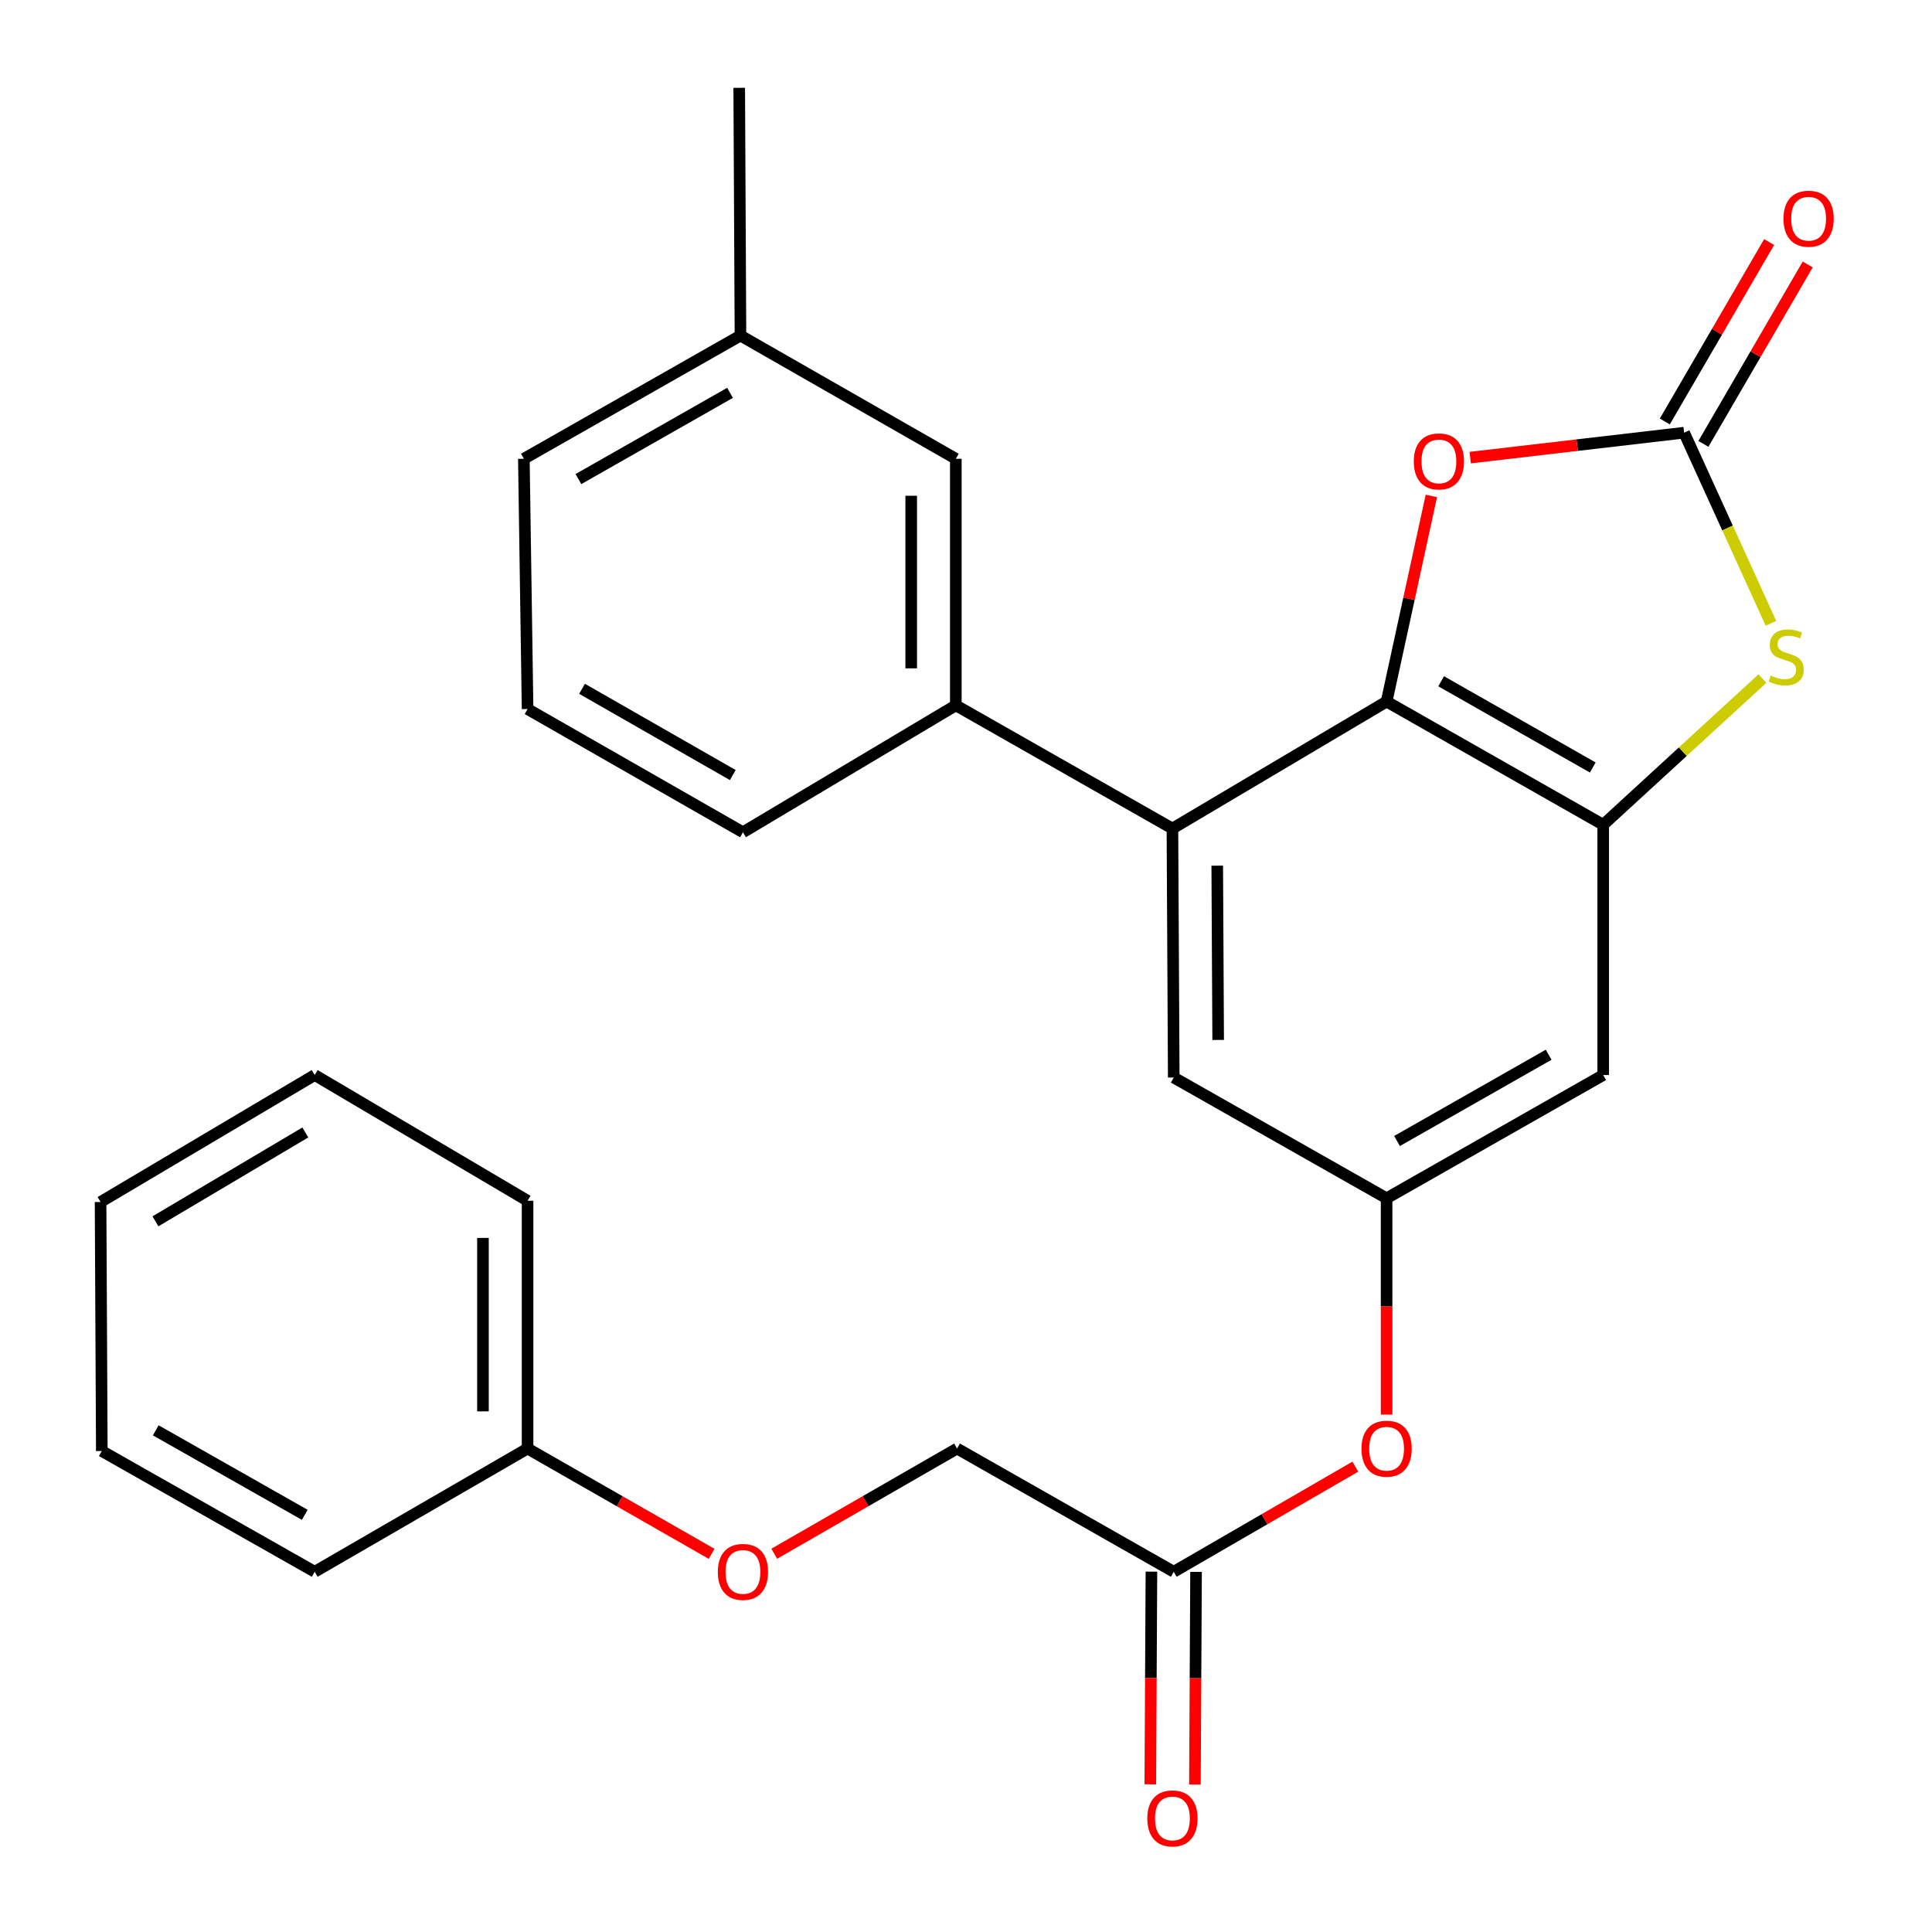 <?xml version='1.0' encoding='iso-8859-1'?>
<svg version='1.1' baseProfile='full'
              xmlns='http://www.w3.org/2000/svg'
                      xmlns:rdkit='http://www.rdkit.org/xml'
                      xmlns:xlink='http://www.w3.org/1999/xlink'
                  xml:space='preserve'
width='1000px' height='1000px' viewBox='0 0 1000 1000'>
<!-- END OF HEADER -->
<rect style='opacity:1.0;fill:#FFFFFF;stroke:none' width='1000' height='1000' x='0' y='0'> </rect>
<path class='bond-0' d='M 717.703,363.126 L 829.817,426.894' style='fill:none;fill-rule:evenodd;stroke:#000000;stroke-width:6px;stroke-linecap:butt;stroke-linejoin:miter;stroke-opacity:1' />
<path class='bond-0' d='M 745.938,352.617 L 824.418,397.254' style='fill:none;fill-rule:evenodd;stroke:#000000;stroke-width:6px;stroke-linecap:butt;stroke-linejoin:miter;stroke-opacity:1' />
<path class='bond-3' d='M 717.703,363.126 L 606.847,428.857' style='fill:none;fill-rule:evenodd;stroke:#000000;stroke-width:6px;stroke-linecap:butt;stroke-linejoin:miter;stroke-opacity:1' />
<path class='bond-4' d='M 717.703,363.126 L 729.287,309.908' style='fill:none;fill-rule:evenodd;stroke:#000000;stroke-width:6px;stroke-linecap:butt;stroke-linejoin:miter;stroke-opacity:1' />
<path class='bond-4' d='M 729.287,309.908 L 740.87,256.689' style='fill:none;fill-rule:evenodd;stroke:#FF0000;stroke-width:6px;stroke-linecap:butt;stroke-linejoin:miter;stroke-opacity:1' />
<path class='bond-2' d='M 829.817,426.894 L 871.027,389.061' style='fill:none;fill-rule:evenodd;stroke:#000000;stroke-width:6px;stroke-linecap:butt;stroke-linejoin:miter;stroke-opacity:1' />
<path class='bond-2' d='M 871.027,389.061 L 912.237,351.228' style='fill:none;fill-rule:evenodd;stroke:#CCCC00;stroke-width:6px;stroke-linecap:butt;stroke-linejoin:miter;stroke-opacity:1' />
<path class='bond-6' d='M 829.817,426.894 L 829.817,556.432' style='fill:none;fill-rule:evenodd;stroke:#000000;stroke-width:6px;stroke-linecap:butt;stroke-linejoin:miter;stroke-opacity:1' />
<path class='bond-1' d='M 871.696,223.953 L 816.333,230.406' style='fill:none;fill-rule:evenodd;stroke:#000000;stroke-width:6px;stroke-linecap:butt;stroke-linejoin:miter;stroke-opacity:1' />
<path class='bond-1' d='M 816.333,230.406 L 760.97,236.859' style='fill:none;fill-rule:evenodd;stroke:#FF0000;stroke-width:6px;stroke-linecap:butt;stroke-linejoin:miter;stroke-opacity:1' />
<path class='bond-10' d='M 881.678,229.757 L 908.674,183.325' style='fill:none;fill-rule:evenodd;stroke:#000000;stroke-width:6px;stroke-linecap:butt;stroke-linejoin:miter;stroke-opacity:1' />
<path class='bond-10' d='M 908.674,183.325 L 935.669,136.892' style='fill:none;fill-rule:evenodd;stroke:#FF0000;stroke-width:6px;stroke-linecap:butt;stroke-linejoin:miter;stroke-opacity:1' />
<path class='bond-10' d='M 861.713,218.149 L 888.708,171.717' style='fill:none;fill-rule:evenodd;stroke:#000000;stroke-width:6px;stroke-linecap:butt;stroke-linejoin:miter;stroke-opacity:1' />
<path class='bond-10' d='M 888.708,171.717 L 915.703,125.284' style='fill:none;fill-rule:evenodd;stroke:#FF0000;stroke-width:6px;stroke-linecap:butt;stroke-linejoin:miter;stroke-opacity:1' />
<path class='bond-27' d='M 871.696,223.953 L 894.172,273.294' style='fill:none;fill-rule:evenodd;stroke:#000000;stroke-width:6px;stroke-linecap:butt;stroke-linejoin:miter;stroke-opacity:1' />
<path class='bond-27' d='M 894.172,273.294 L 916.648,322.635' style='fill:none;fill-rule:evenodd;stroke:#CCCC00;stroke-width:6px;stroke-linecap:butt;stroke-linejoin:miter;stroke-opacity:1' />
<path class='bond-5' d='M 606.847,428.857 L 494.734,365.077' style='fill:none;fill-rule:evenodd;stroke:#000000;stroke-width:6px;stroke-linecap:butt;stroke-linejoin:miter;stroke-opacity:1' />
<path class='bond-8' d='M 606.847,428.857 L 607.527,557.727' style='fill:none;fill-rule:evenodd;stroke:#000000;stroke-width:6px;stroke-linecap:butt;stroke-linejoin:miter;stroke-opacity:1' />
<path class='bond-8' d='M 630.044,448.066 L 630.52,538.275' style='fill:none;fill-rule:evenodd;stroke:#000000;stroke-width:6px;stroke-linecap:butt;stroke-linejoin:miter;stroke-opacity:1' />
<path class='bond-12' d='M 494.734,365.077 L 494.734,237.464' style='fill:none;fill-rule:evenodd;stroke:#000000;stroke-width:6px;stroke-linecap:butt;stroke-linejoin:miter;stroke-opacity:1' />
<path class='bond-12' d='M 471.639,345.935 L 471.639,256.606' style='fill:none;fill-rule:evenodd;stroke:#000000;stroke-width:6px;stroke-linecap:butt;stroke-linejoin:miter;stroke-opacity:1' />
<path class='bond-18' d='M 494.734,365.077 L 384.545,430.782' style='fill:none;fill-rule:evenodd;stroke:#000000;stroke-width:6px;stroke-linecap:butt;stroke-linejoin:miter;stroke-opacity:1' />
<path class='bond-28' d='M 829.817,556.432 L 717.703,620.225' style='fill:none;fill-rule:evenodd;stroke:#000000;stroke-width:6px;stroke-linecap:butt;stroke-linejoin:miter;stroke-opacity:1' />
<path class='bond-28' d='M 801.578,545.928 L 723.098,590.583' style='fill:none;fill-rule:evenodd;stroke:#000000;stroke-width:6px;stroke-linecap:butt;stroke-linejoin:miter;stroke-opacity:1' />
<path class='bond-7' d='M 717.703,620.225 L 607.527,557.727' style='fill:none;fill-rule:evenodd;stroke:#000000;stroke-width:6px;stroke-linecap:butt;stroke-linejoin:miter;stroke-opacity:1' />
<path class='bond-11' d='M 717.703,620.225 L 717.703,676.215' style='fill:none;fill-rule:evenodd;stroke:#000000;stroke-width:6px;stroke-linecap:butt;stroke-linejoin:miter;stroke-opacity:1' />
<path class='bond-11' d='M 717.703,676.215 L 717.703,732.204' style='fill:none;fill-rule:evenodd;stroke:#FF0000;stroke-width:6px;stroke-linecap:butt;stroke-linejoin:miter;stroke-opacity:1' />
<path class='bond-9' d='M 607.527,813.543 L 654.524,786.337' style='fill:none;fill-rule:evenodd;stroke:#000000;stroke-width:6px;stroke-linecap:butt;stroke-linejoin:miter;stroke-opacity:1' />
<path class='bond-9' d='M 654.524,786.337 L 701.521,759.13' style='fill:none;fill-rule:evenodd;stroke:#FF0000;stroke-width:6px;stroke-linecap:butt;stroke-linejoin:miter;stroke-opacity:1' />
<path class='bond-13' d='M 595.98,813.482 L 595.686,868.52' style='fill:none;fill-rule:evenodd;stroke:#000000;stroke-width:6px;stroke-linecap:butt;stroke-linejoin:miter;stroke-opacity:1' />
<path class='bond-13' d='M 595.686,868.52 L 595.393,923.559' style='fill:none;fill-rule:evenodd;stroke:#FF0000;stroke-width:6px;stroke-linecap:butt;stroke-linejoin:miter;stroke-opacity:1' />
<path class='bond-13' d='M 619.074,813.605 L 618.781,868.643' style='fill:none;fill-rule:evenodd;stroke:#000000;stroke-width:6px;stroke-linecap:butt;stroke-linejoin:miter;stroke-opacity:1' />
<path class='bond-13' d='M 618.781,868.643 L 618.488,923.682' style='fill:none;fill-rule:evenodd;stroke:#FF0000;stroke-width:6px;stroke-linecap:butt;stroke-linejoin:miter;stroke-opacity:1' />
<path class='bond-15' d='M 607.527,813.543 L 495.375,749.762' style='fill:none;fill-rule:evenodd;stroke:#000000;stroke-width:6px;stroke-linecap:butt;stroke-linejoin:miter;stroke-opacity:1' />
<path class='bond-16' d='M 494.734,237.464 L 383.262,173.696' style='fill:none;fill-rule:evenodd;stroke:#000000;stroke-width:6px;stroke-linecap:butt;stroke-linejoin:miter;stroke-opacity:1' />
<path class='bond-14' d='M 400.742,804.222 L 448.058,776.992' style='fill:none;fill-rule:evenodd;stroke:#FF0000;stroke-width:6px;stroke-linecap:butt;stroke-linejoin:miter;stroke-opacity:1' />
<path class='bond-14' d='M 448.058,776.992 L 495.375,749.762' style='fill:none;fill-rule:evenodd;stroke:#000000;stroke-width:6px;stroke-linecap:butt;stroke-linejoin:miter;stroke-opacity:1' />
<path class='bond-17' d='M 368.334,804.268 L 320.704,777.015' style='fill:none;fill-rule:evenodd;stroke:#FF0000;stroke-width:6px;stroke-linecap:butt;stroke-linejoin:miter;stroke-opacity:1' />
<path class='bond-17' d='M 320.704,777.015 L 273.073,749.762' style='fill:none;fill-rule:evenodd;stroke:#000000;stroke-width:6px;stroke-linecap:butt;stroke-linejoin:miter;stroke-opacity:1' />
<path class='bond-21' d='M 383.262,173.696 L 382.62,45.455' style='fill:none;fill-rule:evenodd;stroke:#000000;stroke-width:6px;stroke-linecap:butt;stroke-linejoin:miter;stroke-opacity:1' />
<path class='bond-29' d='M 383.262,173.696 L 271.148,237.464' style='fill:none;fill-rule:evenodd;stroke:#000000;stroke-width:6px;stroke-linecap:butt;stroke-linejoin:miter;stroke-opacity:1' />
<path class='bond-29' d='M 377.863,203.336 L 299.384,247.974' style='fill:none;fill-rule:evenodd;stroke:#000000;stroke-width:6px;stroke-linecap:butt;stroke-linejoin:miter;stroke-opacity:1' />
<path class='bond-22' d='M 273.073,749.762 L 273.073,621.508' style='fill:none;fill-rule:evenodd;stroke:#000000;stroke-width:6px;stroke-linecap:butt;stroke-linejoin:miter;stroke-opacity:1' />
<path class='bond-22' d='M 249.978,730.524 L 249.978,640.746' style='fill:none;fill-rule:evenodd;stroke:#000000;stroke-width:6px;stroke-linecap:butt;stroke-linejoin:miter;stroke-opacity:1' />
<path class='bond-23' d='M 273.073,749.762 L 162.884,813.543' style='fill:none;fill-rule:evenodd;stroke:#000000;stroke-width:6px;stroke-linecap:butt;stroke-linejoin:miter;stroke-opacity:1' />
<path class='bond-19' d='M 384.545,430.782 L 273.073,367.001' style='fill:none;fill-rule:evenodd;stroke:#000000;stroke-width:6px;stroke-linecap:butt;stroke-linejoin:miter;stroke-opacity:1' />
<path class='bond-19' d='M 379.294,401.169 L 301.263,356.523' style='fill:none;fill-rule:evenodd;stroke:#000000;stroke-width:6px;stroke-linecap:butt;stroke-linejoin:miter;stroke-opacity:1' />
<path class='bond-20' d='M 273.073,367.001 L 271.148,237.464' style='fill:none;fill-rule:evenodd;stroke:#000000;stroke-width:6px;stroke-linecap:butt;stroke-linejoin:miter;stroke-opacity:1' />
<path class='bond-25' d='M 273.073,621.508 L 162.884,556.432' style='fill:none;fill-rule:evenodd;stroke:#000000;stroke-width:6px;stroke-linecap:butt;stroke-linejoin:miter;stroke-opacity:1' />
<path class='bond-24' d='M 162.884,813.543 L 52.695,751.045' style='fill:none;fill-rule:evenodd;stroke:#000000;stroke-width:6px;stroke-linecap:butt;stroke-linejoin:miter;stroke-opacity:1' />
<path class='bond-24' d='M 157.75,784.08 L 80.618,740.331' style='fill:none;fill-rule:evenodd;stroke:#000000;stroke-width:6px;stroke-linecap:butt;stroke-linejoin:miter;stroke-opacity:1' />
<path class='bond-26' d='M 52.695,751.045 L 52.054,622.15' style='fill:none;fill-rule:evenodd;stroke:#000000;stroke-width:6px;stroke-linecap:butt;stroke-linejoin:miter;stroke-opacity:1' />
<path class='bond-30' d='M 162.884,556.432 L 52.054,622.15' style='fill:none;fill-rule:evenodd;stroke:#000000;stroke-width:6px;stroke-linecap:butt;stroke-linejoin:miter;stroke-opacity:1' />
<path class='bond-30' d='M 158.039,586.154 L 80.458,632.157' style='fill:none;fill-rule:evenodd;stroke:#000000;stroke-width:6px;stroke-linecap:butt;stroke-linejoin:miter;stroke-opacity:1' />
<path  class='atom-3' d='M 916.532 349.662
Q 916.852 349.782, 918.172 350.342
Q 919.492 350.902, 920.932 351.262
Q 922.412 351.582, 923.852 351.582
Q 926.532 351.582, 928.092 350.302
Q 929.652 348.982, 929.652 346.702
Q 929.652 345.142, 928.852 344.182
Q 928.092 343.222, 926.892 342.702
Q 925.692 342.182, 923.692 341.582
Q 921.172 340.822, 919.652 340.102
Q 918.172 339.382, 917.092 337.862
Q 916.052 336.342, 916.052 333.782
Q 916.052 330.222, 918.452 328.022
Q 920.892 325.822, 925.692 325.822
Q 928.972 325.822, 932.692 327.382
L 931.772 330.462
Q 928.372 329.062, 925.812 329.062
Q 923.052 329.062, 921.532 330.222
Q 920.012 331.342, 920.052 333.302
Q 920.052 334.822, 920.812 335.742
Q 921.612 336.662, 922.732 337.182
Q 923.892 337.702, 925.812 338.302
Q 928.372 339.102, 929.892 339.902
Q 931.412 340.702, 932.492 342.342
Q 933.612 343.942, 933.612 346.702
Q 933.612 350.622, 930.972 352.742
Q 928.372 354.822, 924.012 354.822
Q 921.492 354.822, 919.572 354.262
Q 917.692 353.742, 915.452 352.822
L 916.532 349.662
' fill='#CCCC00'/>
<path  class='atom-5' d='M 731.776 238.827
Q 731.776 232.027, 735.136 228.227
Q 738.496 224.427, 744.776 224.427
Q 751.056 224.427, 754.416 228.227
Q 757.776 232.027, 757.776 238.827
Q 757.776 245.707, 754.376 249.627
Q 750.976 253.507, 744.776 253.507
Q 738.536 253.507, 735.136 249.627
Q 731.776 245.747, 731.776 238.827
M 744.776 250.307
Q 749.096 250.307, 751.416 247.427
Q 753.776 244.507, 753.776 238.827
Q 753.776 233.267, 751.416 230.467
Q 749.096 227.627, 744.776 227.627
Q 740.456 227.627, 738.096 230.427
Q 735.776 233.227, 735.776 238.827
Q 735.776 244.547, 738.096 247.427
Q 740.456 250.307, 744.776 250.307
' fill='#FF0000'/>
<path  class='atom-11' d='M 923.131 113.203
Q 923.131 106.403, 926.491 102.603
Q 929.851 98.803, 936.131 98.803
Q 942.411 98.803, 945.771 102.603
Q 949.131 106.403, 949.131 113.203
Q 949.131 120.083, 945.731 124.003
Q 942.331 127.883, 936.131 127.883
Q 929.891 127.883, 926.491 124.003
Q 923.131 120.123, 923.131 113.203
M 936.131 124.683
Q 940.451 124.683, 942.771 121.803
Q 945.131 118.883, 945.131 113.203
Q 945.131 107.643, 942.771 104.843
Q 940.451 102.003, 936.131 102.003
Q 931.811 102.003, 929.451 104.803
Q 927.131 107.603, 927.131 113.203
Q 927.131 118.923, 929.451 121.803
Q 931.811 124.683, 936.131 124.683
' fill='#FF0000'/>
<path  class='atom-12' d='M 704.703 749.842
Q 704.703 743.042, 708.063 739.242
Q 711.423 735.442, 717.703 735.442
Q 723.983 735.442, 727.343 739.242
Q 730.703 743.042, 730.703 749.842
Q 730.703 756.722, 727.303 760.642
Q 723.903 764.522, 717.703 764.522
Q 711.463 764.522, 708.063 760.642
Q 704.703 756.762, 704.703 749.842
M 717.703 761.322
Q 722.023 761.322, 724.343 758.442
Q 726.703 755.522, 726.703 749.842
Q 726.703 744.282, 724.343 741.482
Q 722.023 738.642, 717.703 738.642
Q 713.383 738.642, 711.023 741.442
Q 708.703 744.242, 708.703 749.842
Q 708.703 755.562, 711.023 758.442
Q 713.383 761.322, 717.703 761.322
' fill='#FF0000'/>
<path  class='atom-14' d='M 593.847 941.21
Q 593.847 934.41, 597.207 930.61
Q 600.567 926.81, 606.847 926.81
Q 613.127 926.81, 616.487 930.61
Q 619.847 934.41, 619.847 941.21
Q 619.847 948.09, 616.447 952.01
Q 613.047 955.89, 606.847 955.89
Q 600.607 955.89, 597.207 952.01
Q 593.847 948.13, 593.847 941.21
M 606.847 952.69
Q 611.167 952.69, 613.487 949.81
Q 615.847 946.89, 615.847 941.21
Q 615.847 935.65, 613.487 932.85
Q 611.167 930.01, 606.847 930.01
Q 602.527 930.01, 600.167 932.81
Q 597.847 935.61, 597.847 941.21
Q 597.847 946.93, 600.167 949.81
Q 602.527 952.69, 606.847 952.69
' fill='#FF0000'/>
<path  class='atom-15' d='M 371.545 813.623
Q 371.545 806.823, 374.905 803.023
Q 378.265 799.223, 384.545 799.223
Q 390.825 799.223, 394.185 803.023
Q 397.545 806.823, 397.545 813.623
Q 397.545 820.503, 394.145 824.423
Q 390.745 828.303, 384.545 828.303
Q 378.305 828.303, 374.905 824.423
Q 371.545 820.543, 371.545 813.623
M 384.545 825.103
Q 388.865 825.103, 391.185 822.223
Q 393.545 819.303, 393.545 813.623
Q 393.545 808.063, 391.185 805.263
Q 388.865 802.423, 384.545 802.423
Q 380.225 802.423, 377.865 805.223
Q 375.545 808.023, 375.545 813.623
Q 375.545 819.343, 377.865 822.223
Q 380.225 825.103, 384.545 825.103
' fill='#FF0000'/>
</svg>
